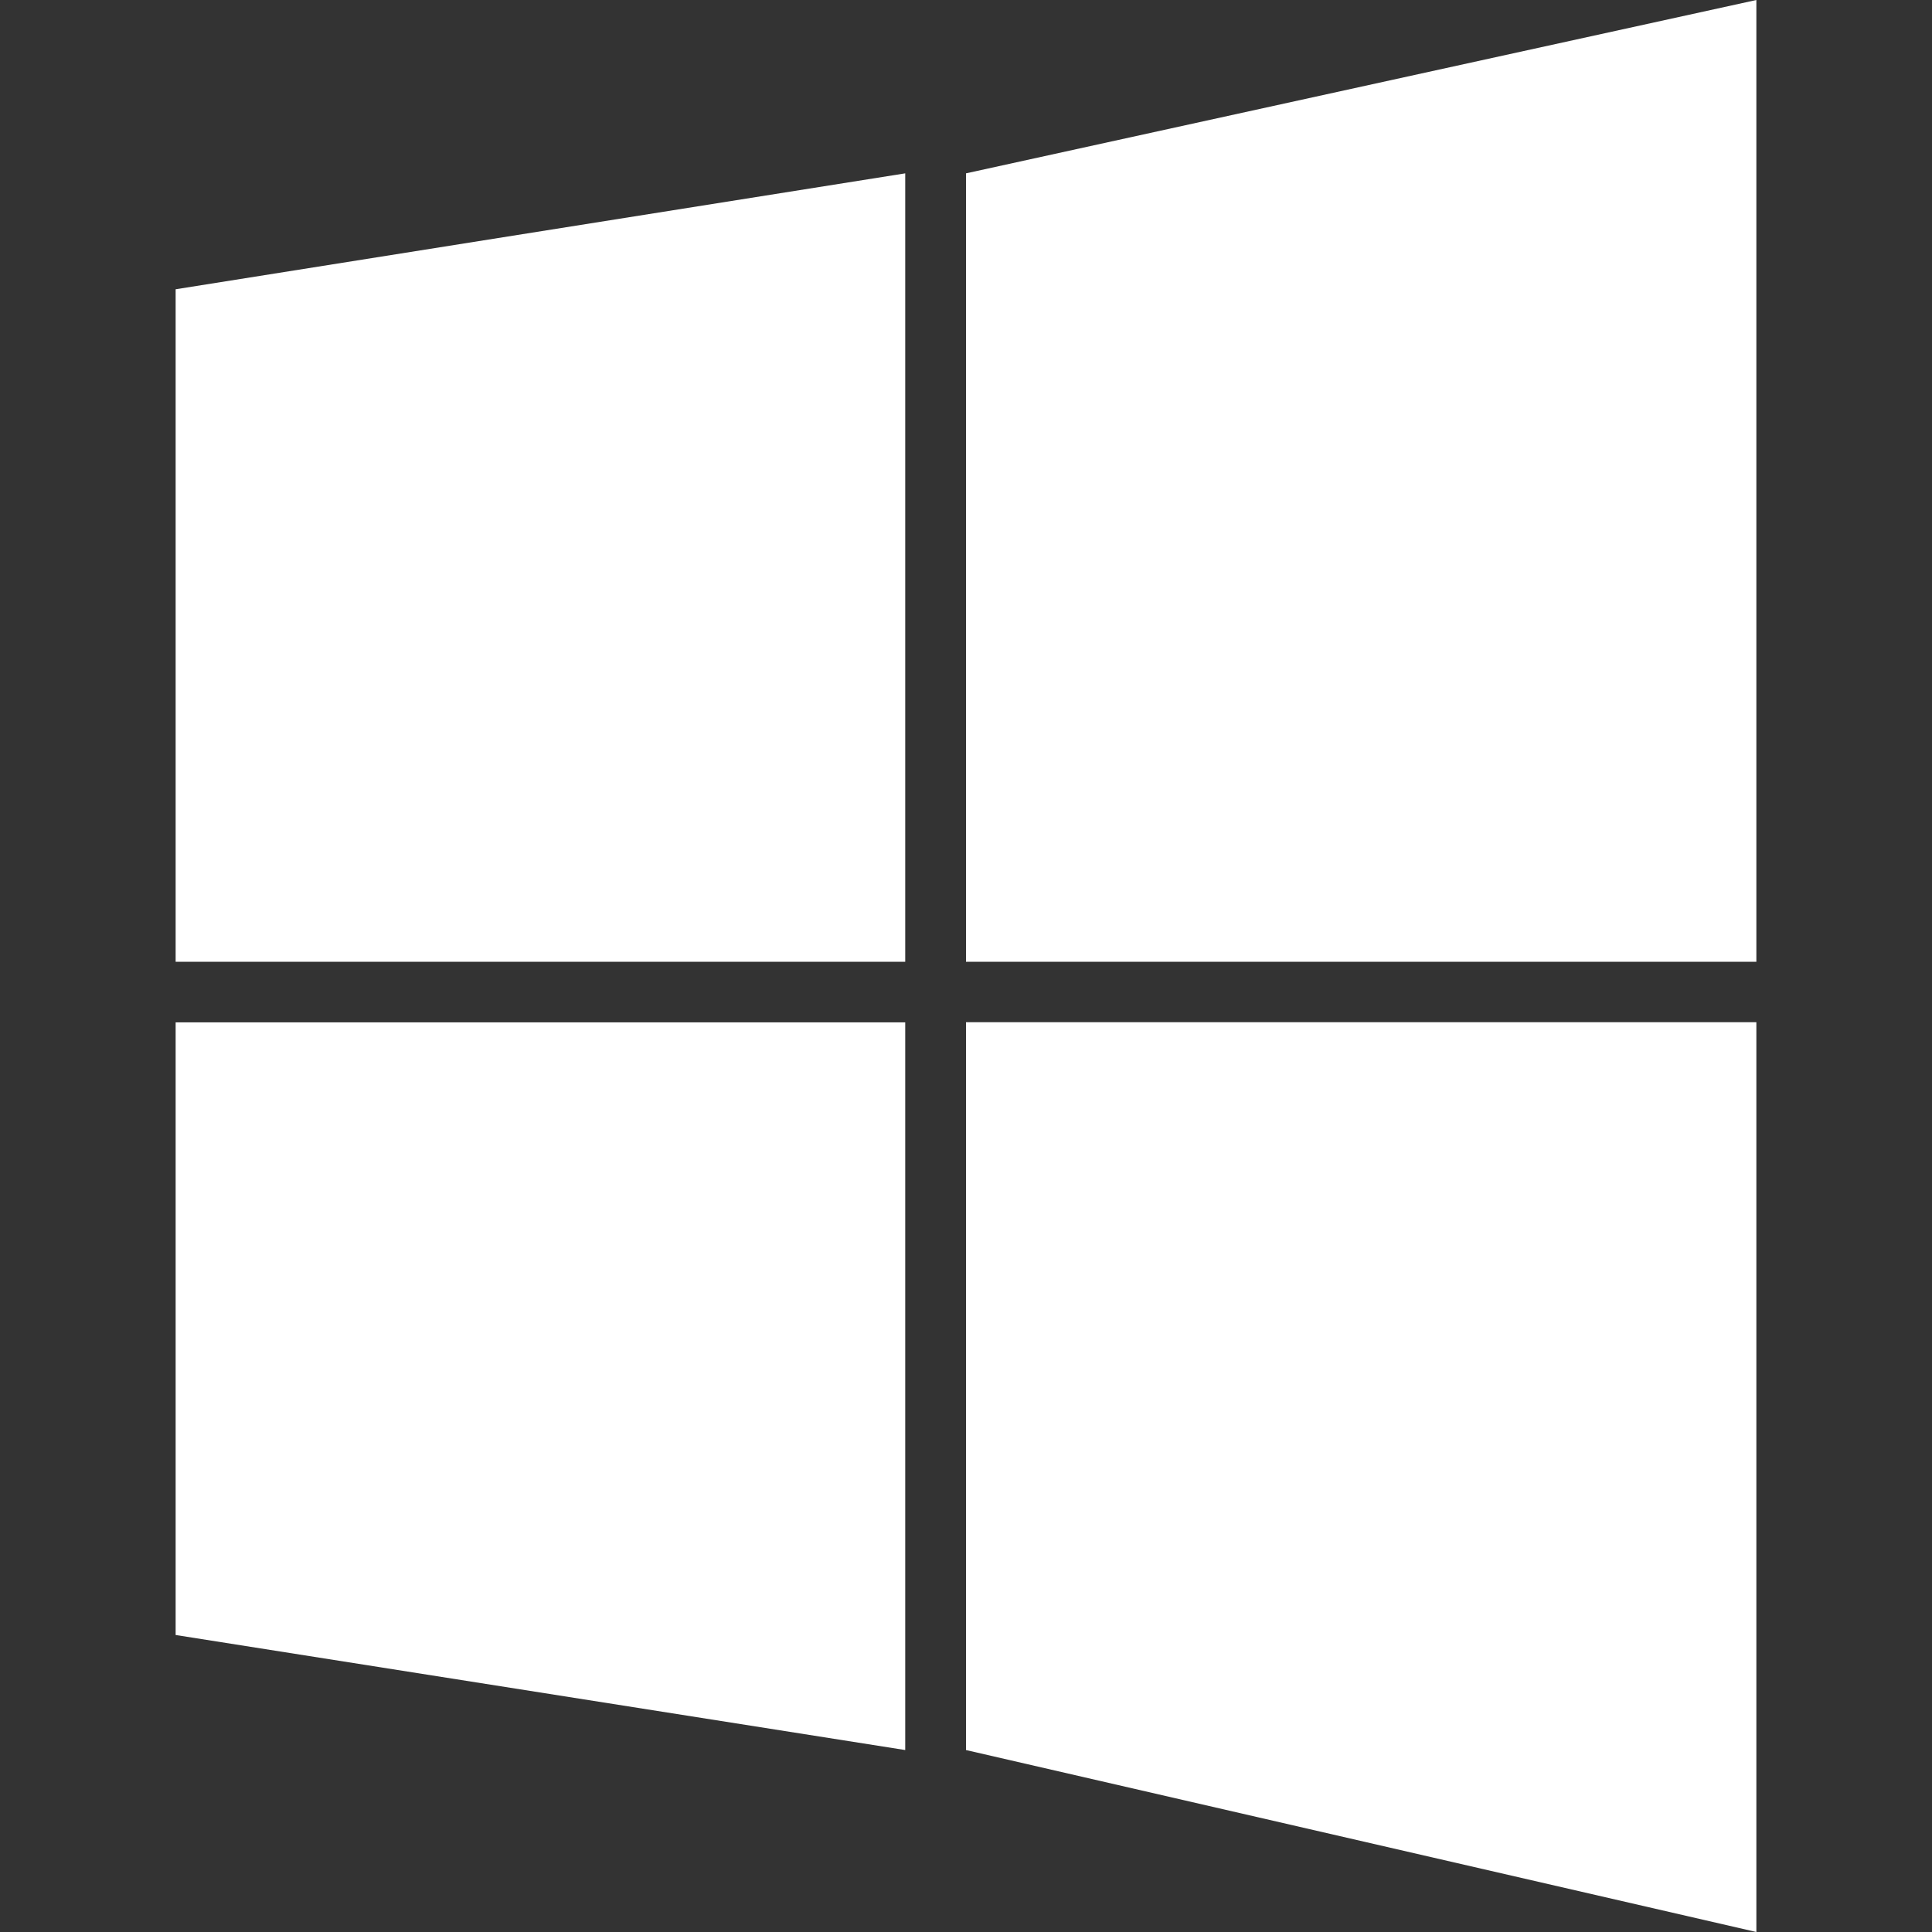 <svg width="22" height="22" fill="none" xmlns="http://www.w3.org/2000/svg"><rect width="100%" height="100%" fill="#333333" stroke="none"/><path fill-rule="evenodd" clip-rule="evenodd" d="M11 10.952V1.974L20 0v10.952h-9Zm-9 0V3.294l8.308-1.32v8.978H2.001Zm8.308.69v8.286L2 18.618v-6.976h8.308Zm9.692 0V22l-9-2.072V11.64h9Z" fill="#fff"/></svg>